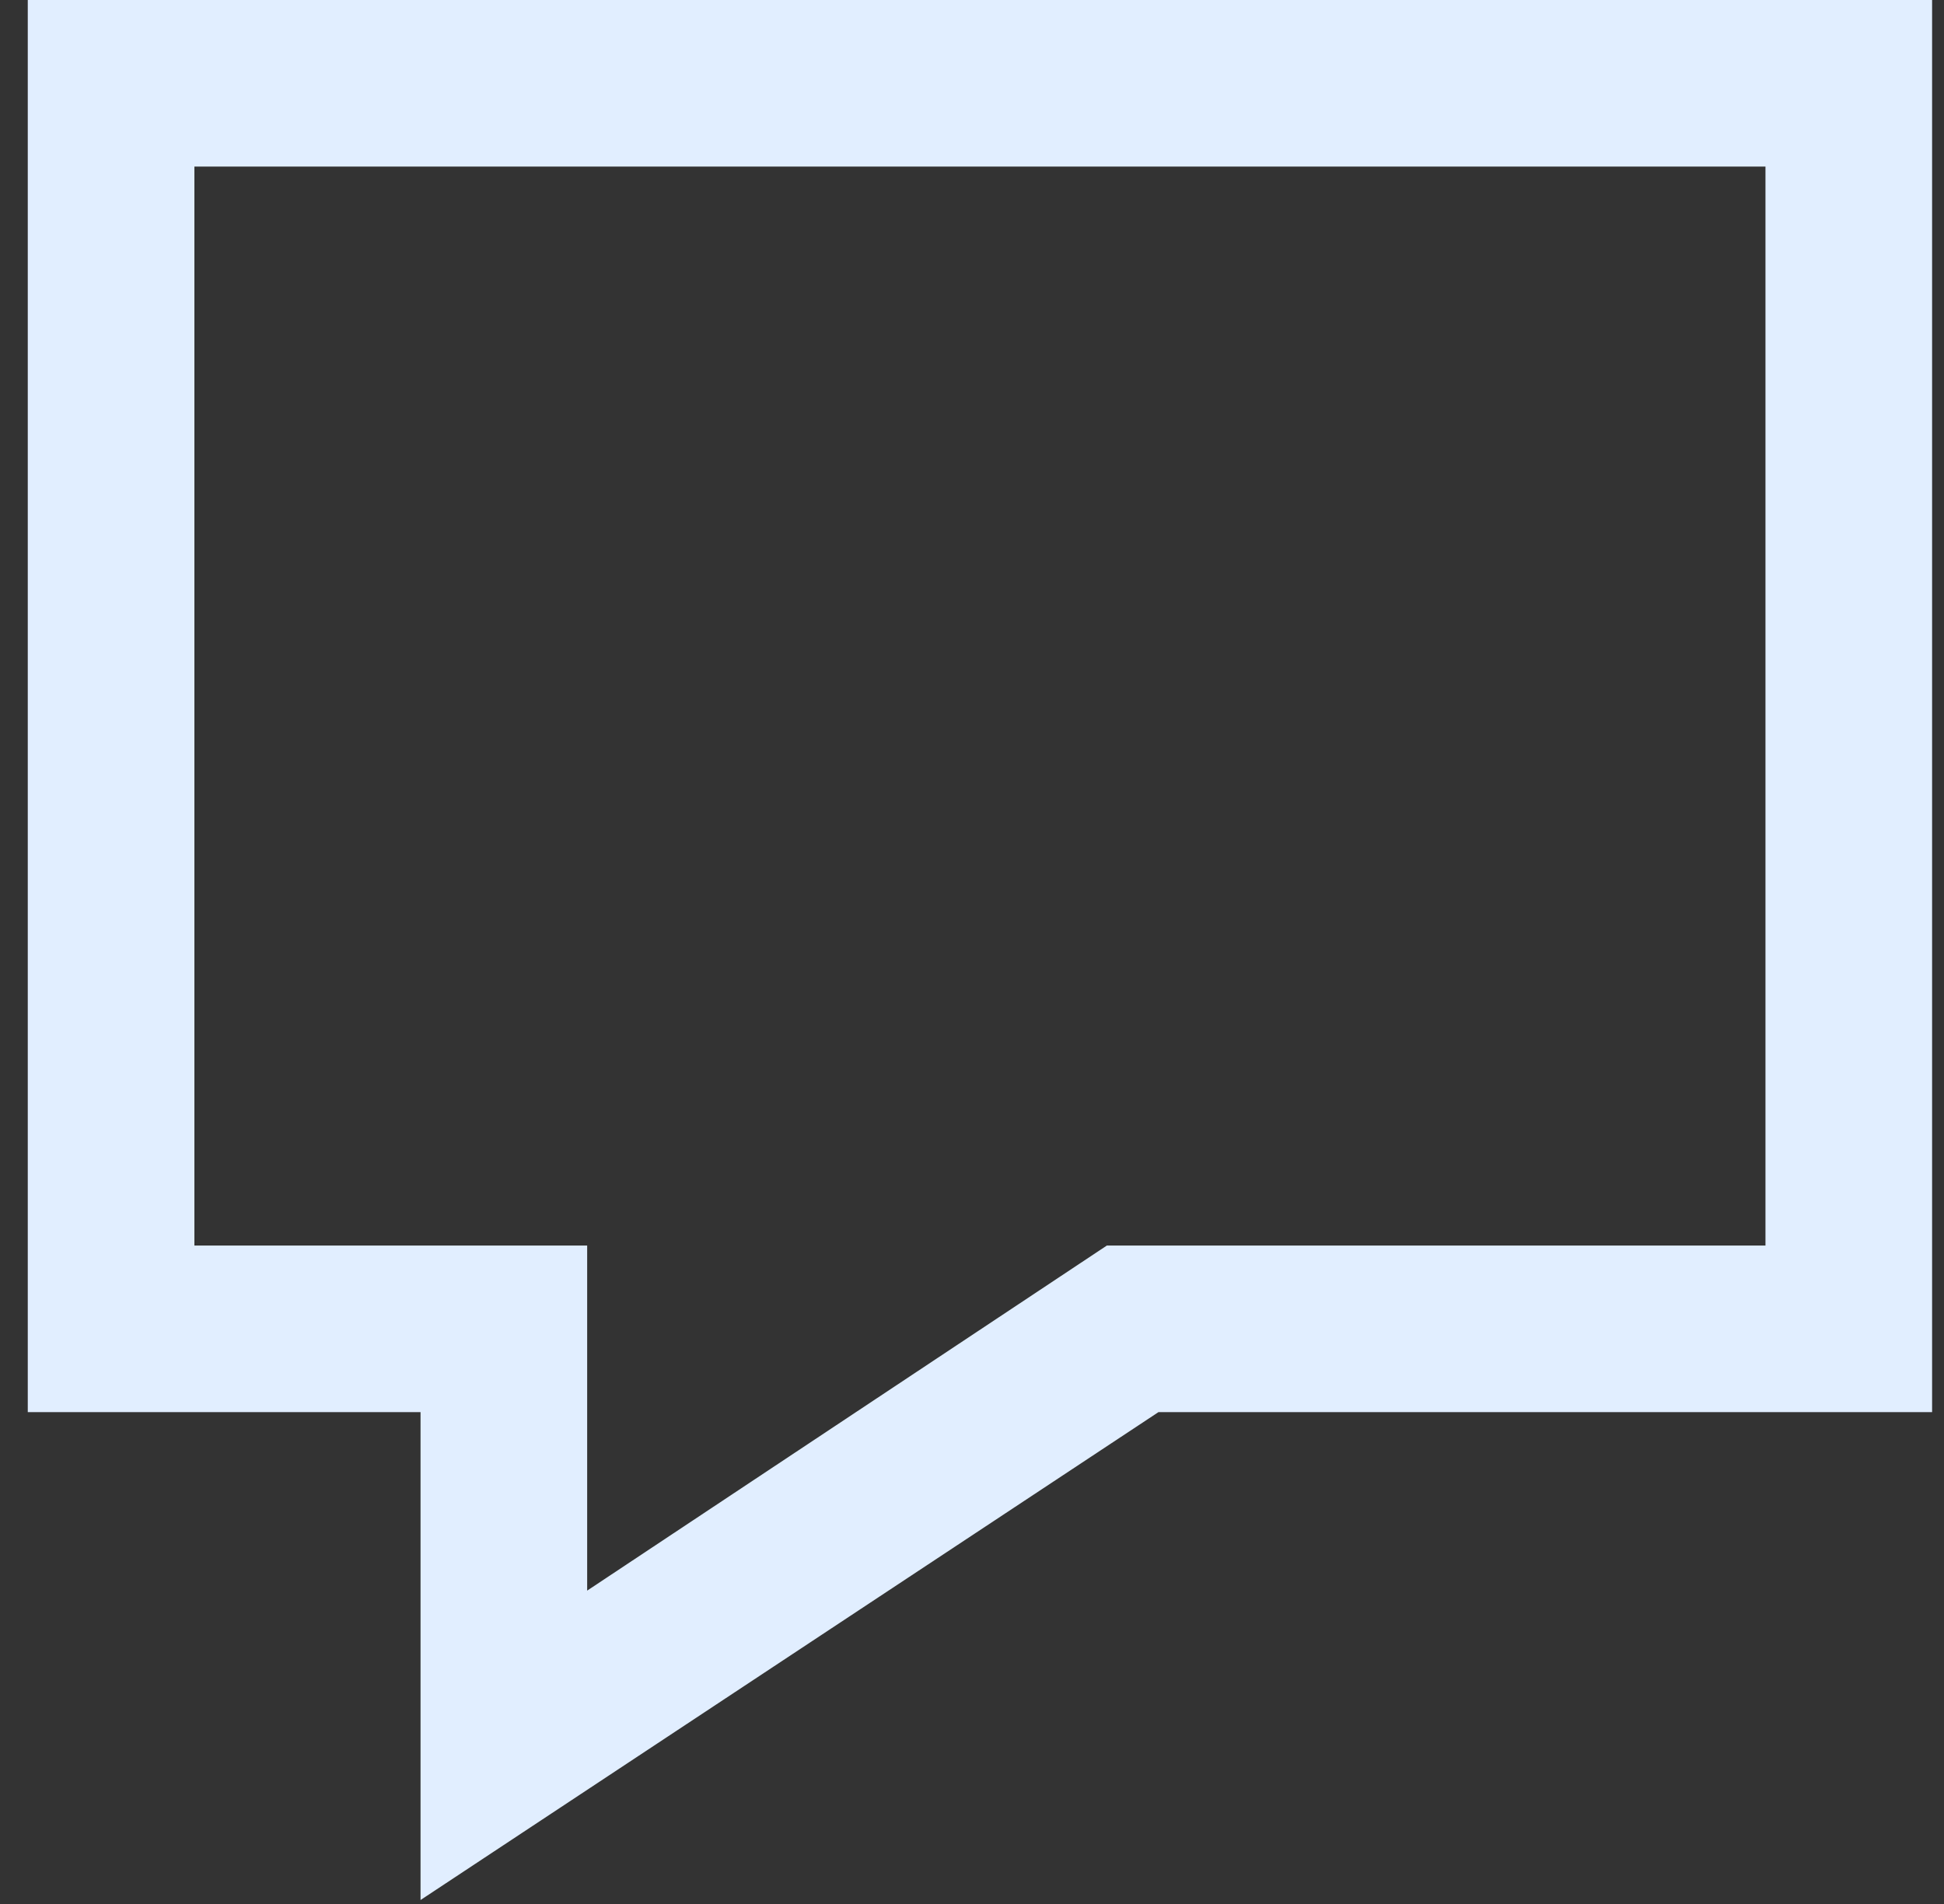 <?xml version="1.0" encoding="utf-8"?>
<!-- Generator: Adobe Illustrator 26.3.1, SVG Export Plug-In . SVG Version: 6.00 Build 0)  -->
<svg version="1.1" id="Layer_1" xmlns="http://www.w3.org/2000/svg" xmlns:xlink="http://www.w3.org/1999/xlink" x="0px" y="0px"
	 viewBox="0 0 49 48" style="enable-background:new 0 0 49 48;" xml:space="preserve">
<rect x="0" y="0" width="49" height="48" fill="#333333" stroke="none"/>
<style type="text/css">
	.st0{fill:#E1EEFF;}
</style>
<g>
	<path class="st0" d="M0.7,0v35.6h9.9v12.3l18.6-12.3h19.5V0H0.7z M44.5,31.4H27.9l-13.1,8.7v-8.7H4.9V4.2h39.6V31.4z"/>
</g>
</svg>

